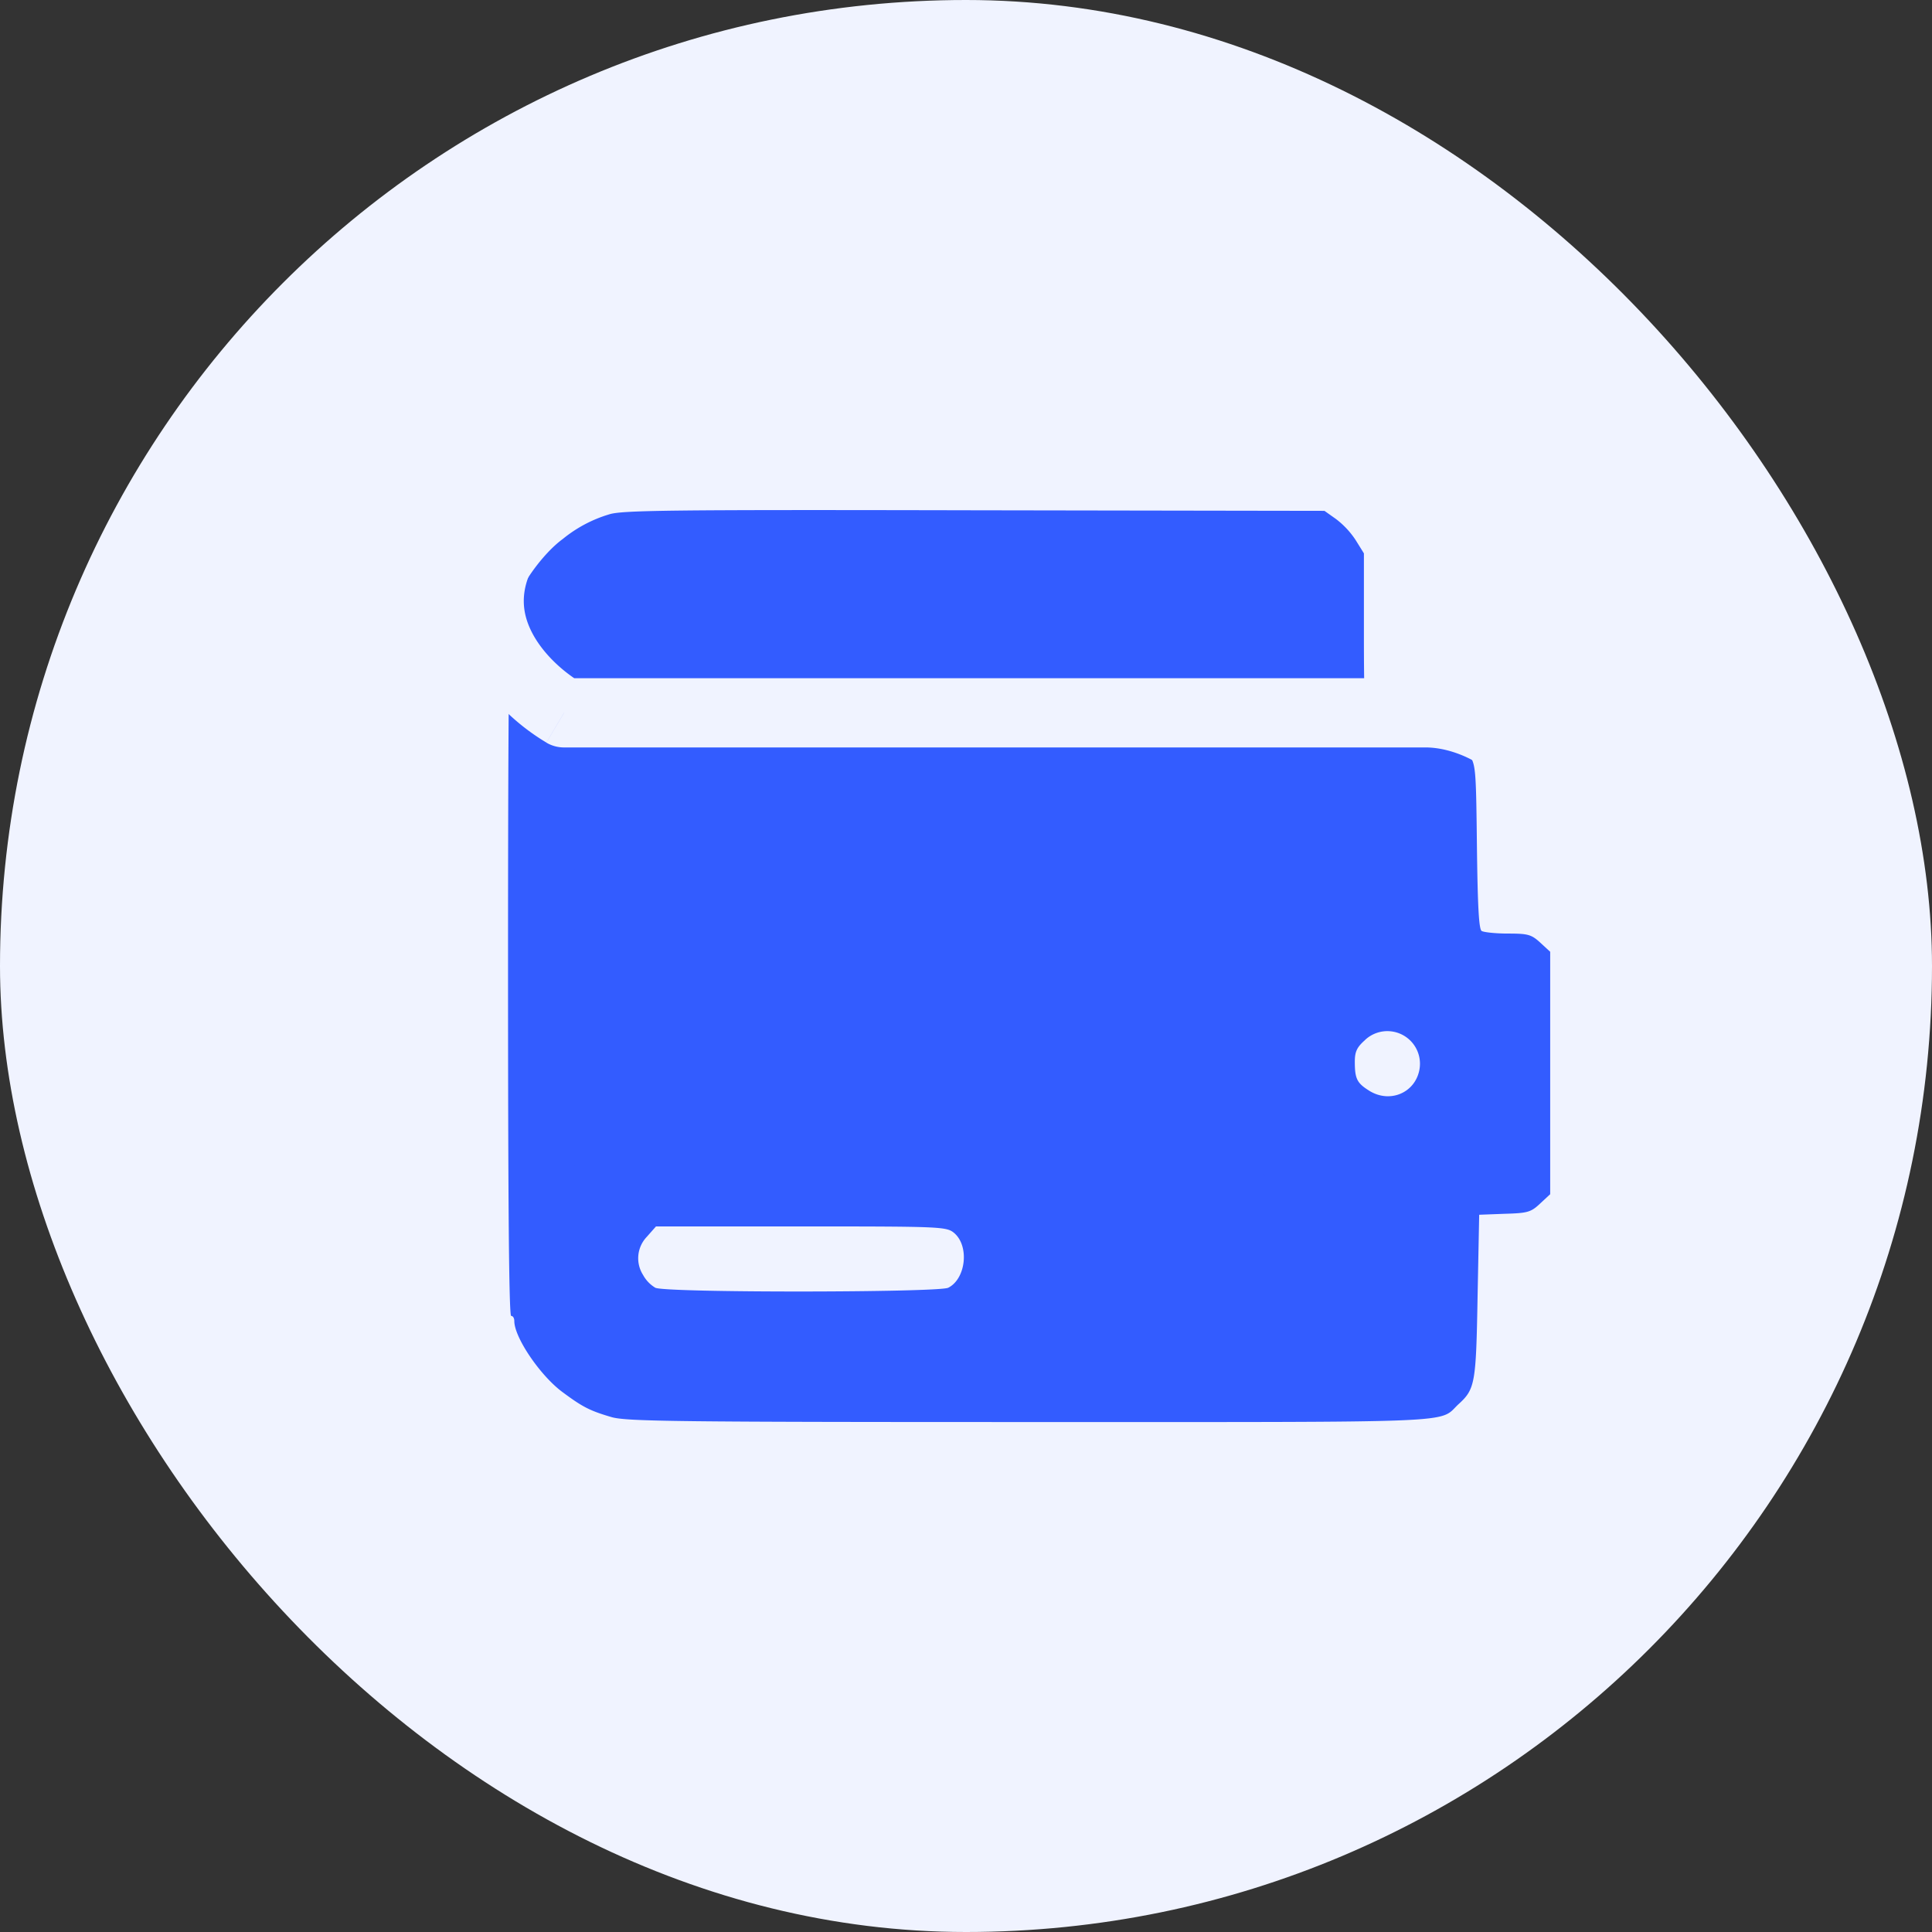 <svg width="24" height="24" viewBox="0 0 24 24" fill="none" xmlns="http://www.w3.org/2000/svg">
    <rect x="0" y="0" width="24" height="24" fill="#333333" stroke="none"/>
    <rect width="24" height="24" rx="12" fill="#F0F3FF"/>
    <g clip-path="url(#tdxgme4gta)">
        <path d="M6.83 16.156V7.723l.16-.32.587-.479 2.481-.19h4.563c.342 0 1.192.127 1.575.19l.133.48v1.974h.747l.774.213.16 2.482c.205.045.651.139.8.16.15.022-.061 1.592-.186 2.375h-.454v.427l-.32 1.548-.267.48-1.067.214H9.578l-2.135-.214-.613-.907z" fill="#335CFF"/>
        <path d="M7.566 6.39a1.659 1.659 0 0 0-.573.304c-.279.203-.604.682-.604.886 0 .036-.016.064-.04.064-.027 0-.038 1.477-.038 4.351 0 2.875.011 4.352.039 4.352.023 0 .039.028.039.064 0 .204.325.683.604.886.243.18.333.228.608.308.188.052.82.06 5.191.06 5.422 0 5.077.016 5.32-.216.212-.192.224-.251.243-1.341l.02-1.018.318-.012c.286-.008.325-.02.44-.128l.125-.116v-3.01l-.126-.116c-.11-.1-.153-.111-.4-.111-.153 0-.298-.016-.326-.032-.035-.02-.05-.312-.059-1.046-.011-.99-.015-1.023-.102-1.15a1.867 1.867 0 0 0-.231-.24c-.13-.1-.177-.107-.557-.12-.228-.007-.44-.031-.463-.055-.04-.032-.051-.296-.051-1.062V6.874l-.102-.164a1.052 1.052 0 0 0-.247-.264l-.141-.1-4.356-.007c-3.794-.008-4.378 0-4.531.051zm8.584 1.573c.008.428 0 .839-.012.906l-.023.132h-4.092c-4.489 0-4.285.012-4.583-.24a.924.924 0 0 1-.306-.694c0-.36.15-.61.475-.803l.172-.1 4.179.013 4.178.008.012.778zM7.323 9.656c.058.032.243.084.408.12.266.056.87.064 5.053.064h4.747l-.008.866-.011.87-.53.024c-.565.024-.686.052-.973.22-.6.36-.953 1.114-.828 1.777.102.554.46 1.057.903 1.28.31.153.36.165.918.189l.51.024.011.866.008.87h-4.865c-4.814 0-4.869 0-5.026-.08a1.046 1.046 0 0 1-.451-.475c-.047-.111-.055-.674-.055-3.401 0-2.256.012-3.27.039-3.27.023 0 .09.024.15.056zm11.103 3.689.008.93-.89-.012-.895-.012-.196-.111a.94.94 0 0 1-.354-1.29c.103-.176.224-.276.471-.383.134-.06.283-.068 1-.06l.844.008.012.93z" fill="#335CFF"/>
        <path d="M16.957 12.92c-.102.09-.127.145-.127.27 0 .216.029.267.188.365.253.15.556.02.613-.259a.405.405 0 0 0-.674-.377zM8.035 15.364a.386.386 0 0 0-.046.475.416.416 0 0 0 .152.158c.13.064 3.509.06 3.638 0 .22-.11.266-.52.072-.682-.095-.077-.16-.08-1.9-.08H8.149l-.114.129zM7.007 8.855l-.22.37a.43.43 0 0 0 .22.06v-.43zm12.01.8.428.035c.02-.235-.092-.431-.191-.557a1.653 1.653 0 0 0-.402-.357 2.166 2.166 0 0 0-1.143-.351v.86c.229 0 .482.088.675.213a.81.81 0 0 1 .192.165c.042.053.006.036.012-.042l.429.034zm-1.308-.8v-.43H7.007v.86h10.702v-.43zm-10.702 0 .22-.37c-.302-.18-.614-.493-.698-.836-.069-.28-.018-.73.738-1.302l-.26-.343-.26-.343c-.93.705-1.23 1.473-1.053 2.193.161.659.692 1.132 1.093 1.37l.22-.37z" fill="#F0F3FF"/>
    </g>
    <defs>
        <clipPath id="tdxgme4gta">
            <path fill="#fff" transform="translate(6.31 6.336)" d="M0 0h12.947v11.329H0z"/>
        </clipPath>
    </defs>
</svg>
